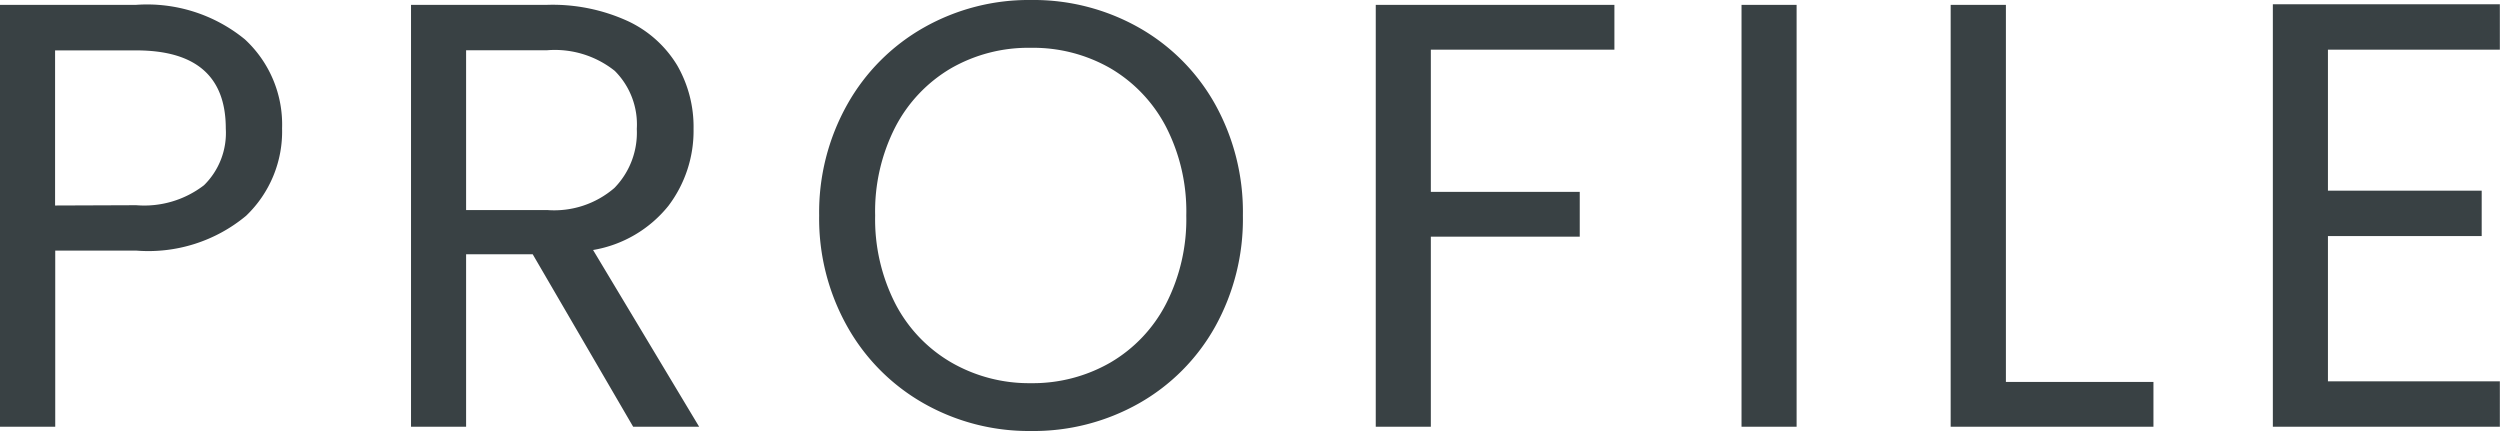 <svg xmlns="http://www.w3.org/2000/svg" width="66.08" height="11.393" viewBox="0 0 66.08 11.393">
  <g id="グループ_78554" data-name="グループ 78554" transform="translate(-1489.68 -45.72)">
    <path id="パス_142396" data-name="パス 142396" d="M193.136-7.888a3.081,3.081,0,0,1-.952,2.312,4.038,4.038,0,0,1-2.9.92h-2.144V0H185.68V-11.152h3.6a4.081,4.081,0,0,1,2.872.912A3.062,3.062,0,0,1,193.136-7.888ZM189.28-5.856a2.588,2.588,0,0,0,1.792-.528,1.938,1.938,0,0,0,.576-1.5q0-2.064-2.368-2.064h-2.144v4.1ZM202.416,0,199.76-4.56H198V0h-1.456V-11.152h3.6a4.779,4.779,0,0,1,2.136.432,3.008,3.008,0,0,1,1.3,1.168,3.256,3.256,0,0,1,.432,1.68,3.282,3.282,0,0,1-.664,2.032,3.245,3.245,0,0,1-1.992,1.168L204.16,0ZM198-5.728h2.144a2.433,2.433,0,0,0,1.776-.584,2.092,2.092,0,0,0,.592-1.56,2,2,0,0,0-.584-1.536,2.541,2.541,0,0,0-1.784-.544H198ZM212.928.112A5.628,5.628,0,0,1,210.1-.616a5.329,5.329,0,0,1-2.024-2.032,5.818,5.818,0,0,1-.744-2.936,5.818,5.818,0,0,1,.744-2.936,5.329,5.329,0,0,1,2.024-2.032,5.628,5.628,0,0,1,2.832-.728,5.659,5.659,0,0,1,2.848.728,5.288,5.288,0,0,1,2.016,2.024,5.856,5.856,0,0,1,.736,2.944,5.856,5.856,0,0,1-.736,2.944,5.288,5.288,0,0,1-2.016,2.024A5.659,5.659,0,0,1,212.928.112Zm0-1.264a4.11,4.11,0,0,0,2.1-.544A3.829,3.829,0,0,0,216.5-3.248a4.9,4.9,0,0,0,.536-2.336,4.89,4.89,0,0,0-.536-2.344,3.858,3.858,0,0,0-1.464-1.544,4.1,4.1,0,0,0-2.112-.544,4.1,4.1,0,0,0-2.112.544,3.858,3.858,0,0,0-1.464,1.544,4.89,4.89,0,0,0-.536,2.344,4.9,4.9,0,0,0,.536,2.336A3.829,3.829,0,0,0,210.824-1.7,4.11,4.11,0,0,0,212.928-1.152Zm15.424-10v1.184H223.5v3.76h3.936v1.184H223.5V0h-1.456V-11.152Zm4.816,0V0h-1.456V-11.152ZM238.7-1.184h3.9V0h-5.36V-11.152H238.7Zm8.512-8.784V-6.24h4.064v1.2h-4.064V-1.2h4.544V0h-6V-11.168h6v1.2Z" transform="translate(1304 57)" fill="#394144"/>
  </g>
</svg>
